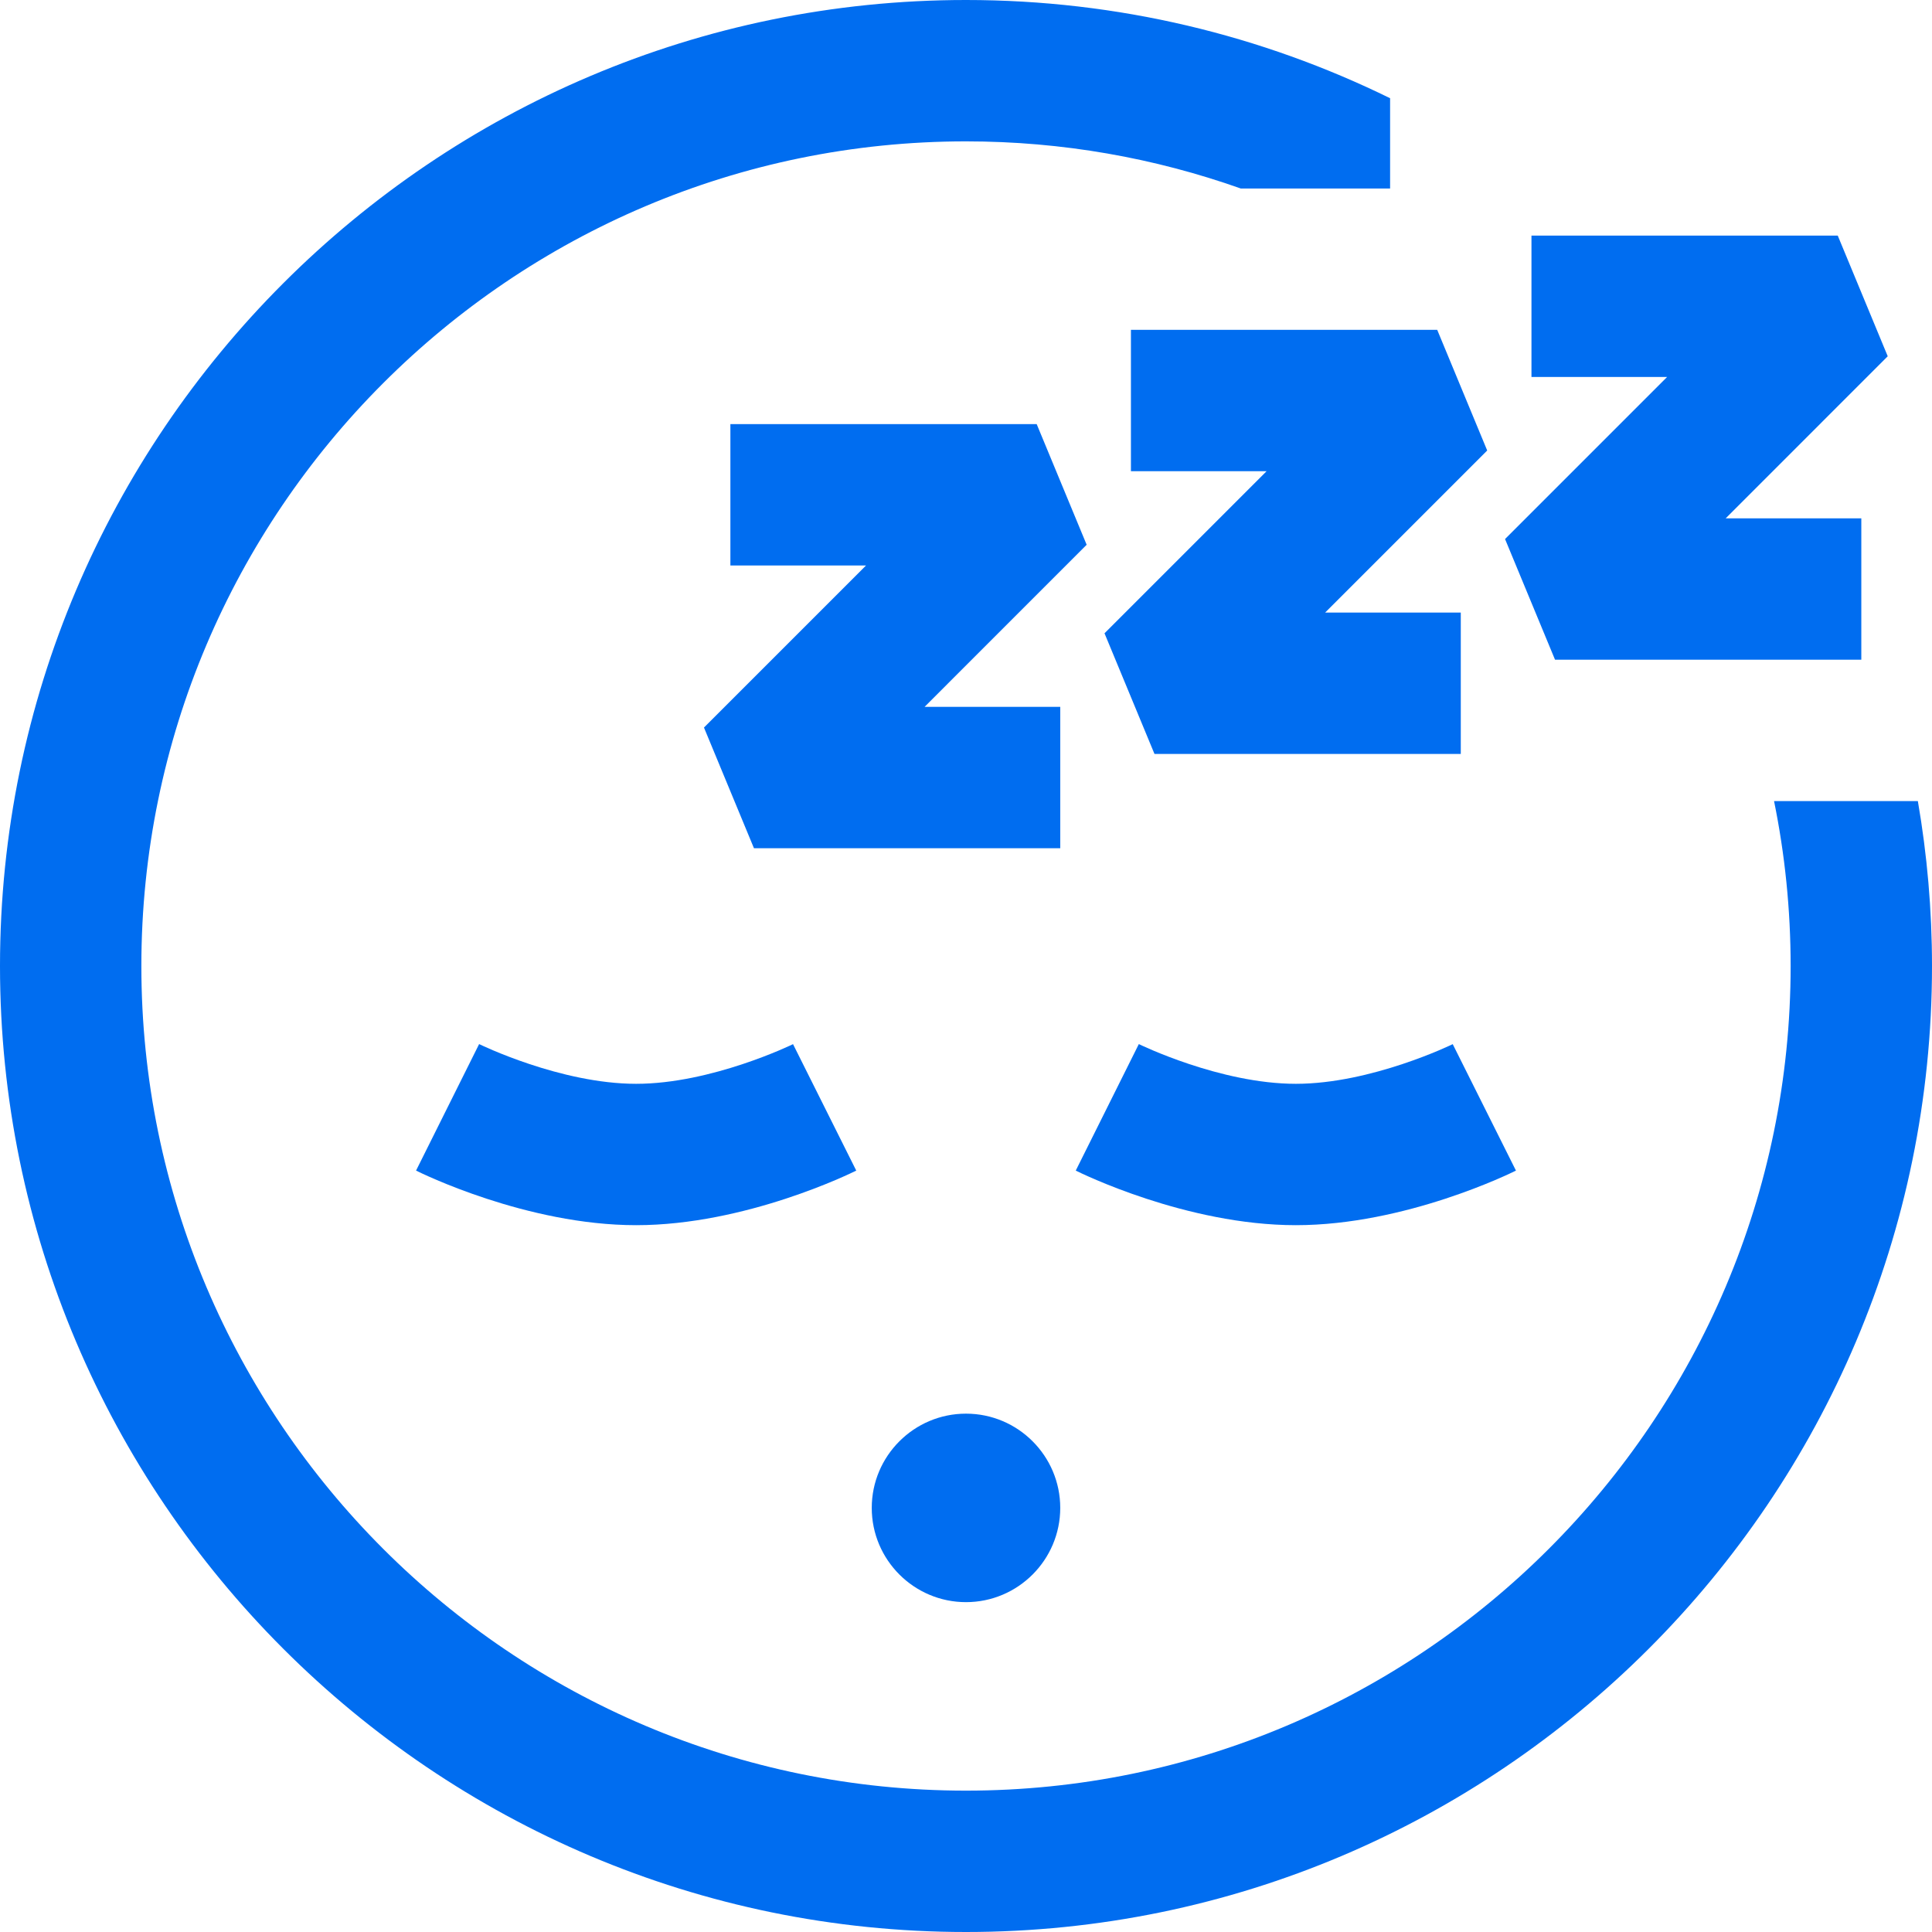 <?xml version="1.0" encoding="iso-8859-1"?>
<!-- Generator: Adobe Illustrator 19.0.0, SVG Export Plug-In . SVG Version: 6.00 Build 0)  -->
<svg xmlns="http://www.w3.org/2000/svg" xmlns:xlink="http://www.w3.org/1999/xlink" version="1.1" id="Layer_1" x="0px" y="0px" viewBox="0 0 512 512" style="enable-background:new 0 0 512 512;" xml:space="preserve" width="512px" height="512px">
<g>
	<g>
		<path d="M210.16,276.71c-0.211,0.105-21.58,10.51-41.574,10.51c-20.07,0-41.4-10.425-41.613-10.53l-16.715,33.527    c1.181,0.592,29.265,14.466,58.328,14.466s57.147-13.874,58.328-14.466L210.16,276.71z" fill="#006DF0"/>
	</g>
</g>
<g>
	<g>
		<path d="M384.989,276.71c-0.21,0.105-21.58,10.51-41.574,10.51c-20.07,0-41.4-10.425-41.613-10.53l-16.715,33.527    c1.181,0.592,29.265,14.466,58.328,14.466c29.063,0,57.147-13.874,58.328-14.466L384.989,276.71z" fill="#006DF0"/>
	</g>
</g>
<g>
	<g>
		<path d="M256,374.634c-13.772,0-24.976,11.204-24.976,24.976c0,13.772,11.204,24.976,24.976,24.976    c13.767,0,24.971-11.202,24.976-24.976C280.976,385.838,269.774,374.634,256,374.634z" fill="#006DF0"/>
	</g>
</g>
<g>
	<g>
		<polygon points="287.976,144.369 274.732,112.393 193.561,112.393 193.561,149.856 229.51,149.856 186.56,192.805     199.805,224.783 280.976,224.783 280.976,187.32 245.027,187.32   " fill="#006DF0"/>
	</g>
</g>
<g>
	<g>
		<polygon points="394.123,119.391 380.878,87.415 299.707,87.415 299.707,124.878 335.656,124.878 292.707,167.829     305.951,199.805 387.122,199.805 387.122,162.341 351.173,162.341   " fill="#006DF0"/>
	</g>
</g>
<g>
	<g>
		<polygon points="500.269,94.415 487.024,62.439 405.854,62.439 405.854,99.902 441.802,99.902 398.853,142.853 412.098,174.829     493.268,174.829 493.268,137.366 457.32,137.366   " fill="#006DF0"/>
	</g>
</g>
<g>
	<g>
		<path d="M508.251,212.293h-38.109c2.878,14.128,4.394,28.744,4.394,43.707c0,120.501-98.036,218.537-218.537,218.537    S37.463,376.501,37.463,256S135.499,37.463,256,37.463c25.519,0,50.025,4.412,72.811,12.488h39.579v-23.92    C334.442,9.372,296.297,0,256,0C114.84,0,0,114.842,0,256s114.84,256,256,256s256-114.842,256-256    C512,241.101,510.706,226.5,508.251,212.293z" fill="#006DF0"/>
	</g>
</g>
<g>
</g>
<g>
</g>
<g>
</g>
<g>
</g>
<g>
</g>
<g>
</g>
<g>
</g>
<g>
</g>
<g>
</g>
<g>
</g>
<g>
</g>
<g>
</g>
<g>
</g>
<g>
</g>
<g>
</g>
</svg>
